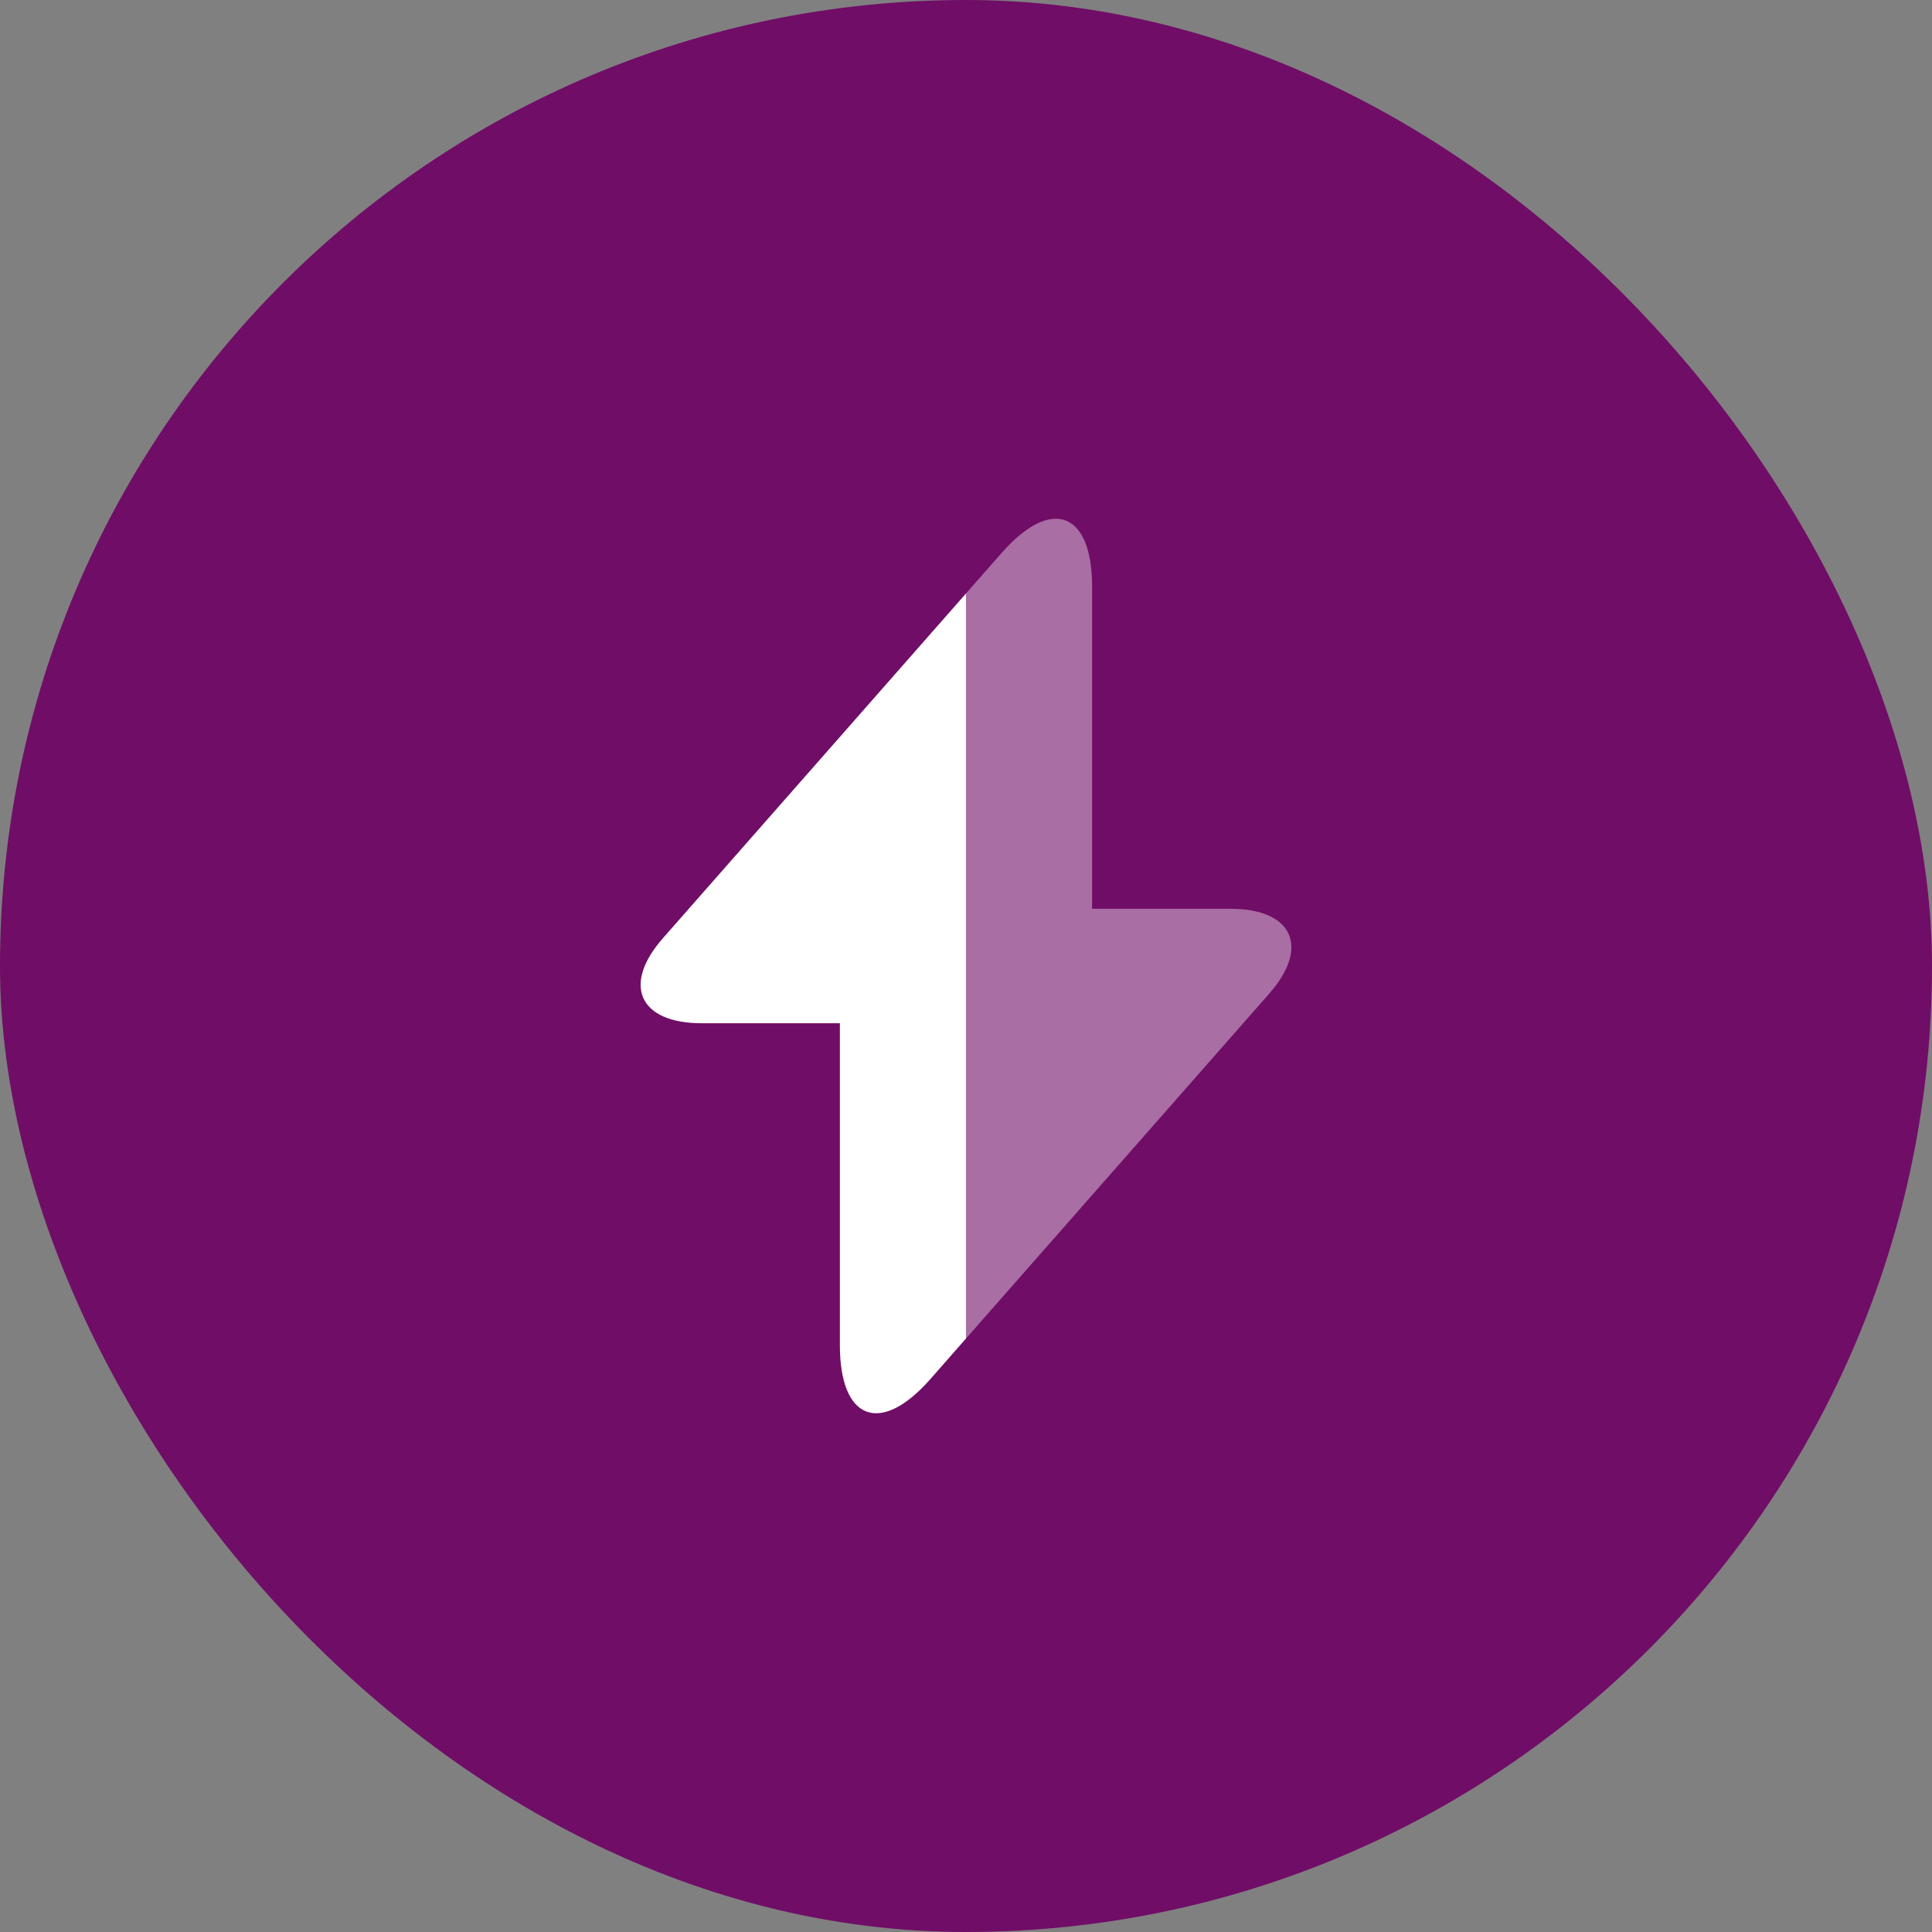<svg xmlns="http://www.w3.org/2000/svg" width="72" height="72" viewBox="0 0 72 72" fill="none"><rect x="0" y="0" width="72" height="72" fill="#808080" stroke="none"/><rect width="72" height="72" rx="36" fill="#700D67"></rect><path d="M36 22.117V49.883L34.667 51.4C32.817 53.5 31.3 52.933 31.3 50.133V38.133H26.15C23.817 38.133 23.167 36.7 24.717 34.95L36 22.117Z" fill="white"></path><path opacity="0.4" d="M47.283 37.05L36 49.883V22.117L37.333 20.6C39.183 18.5 40.7 19.067 40.7 21.867V33.867H45.85C48.183 33.867 48.833 35.3 47.283 37.05Z" fill="white"></path></svg>